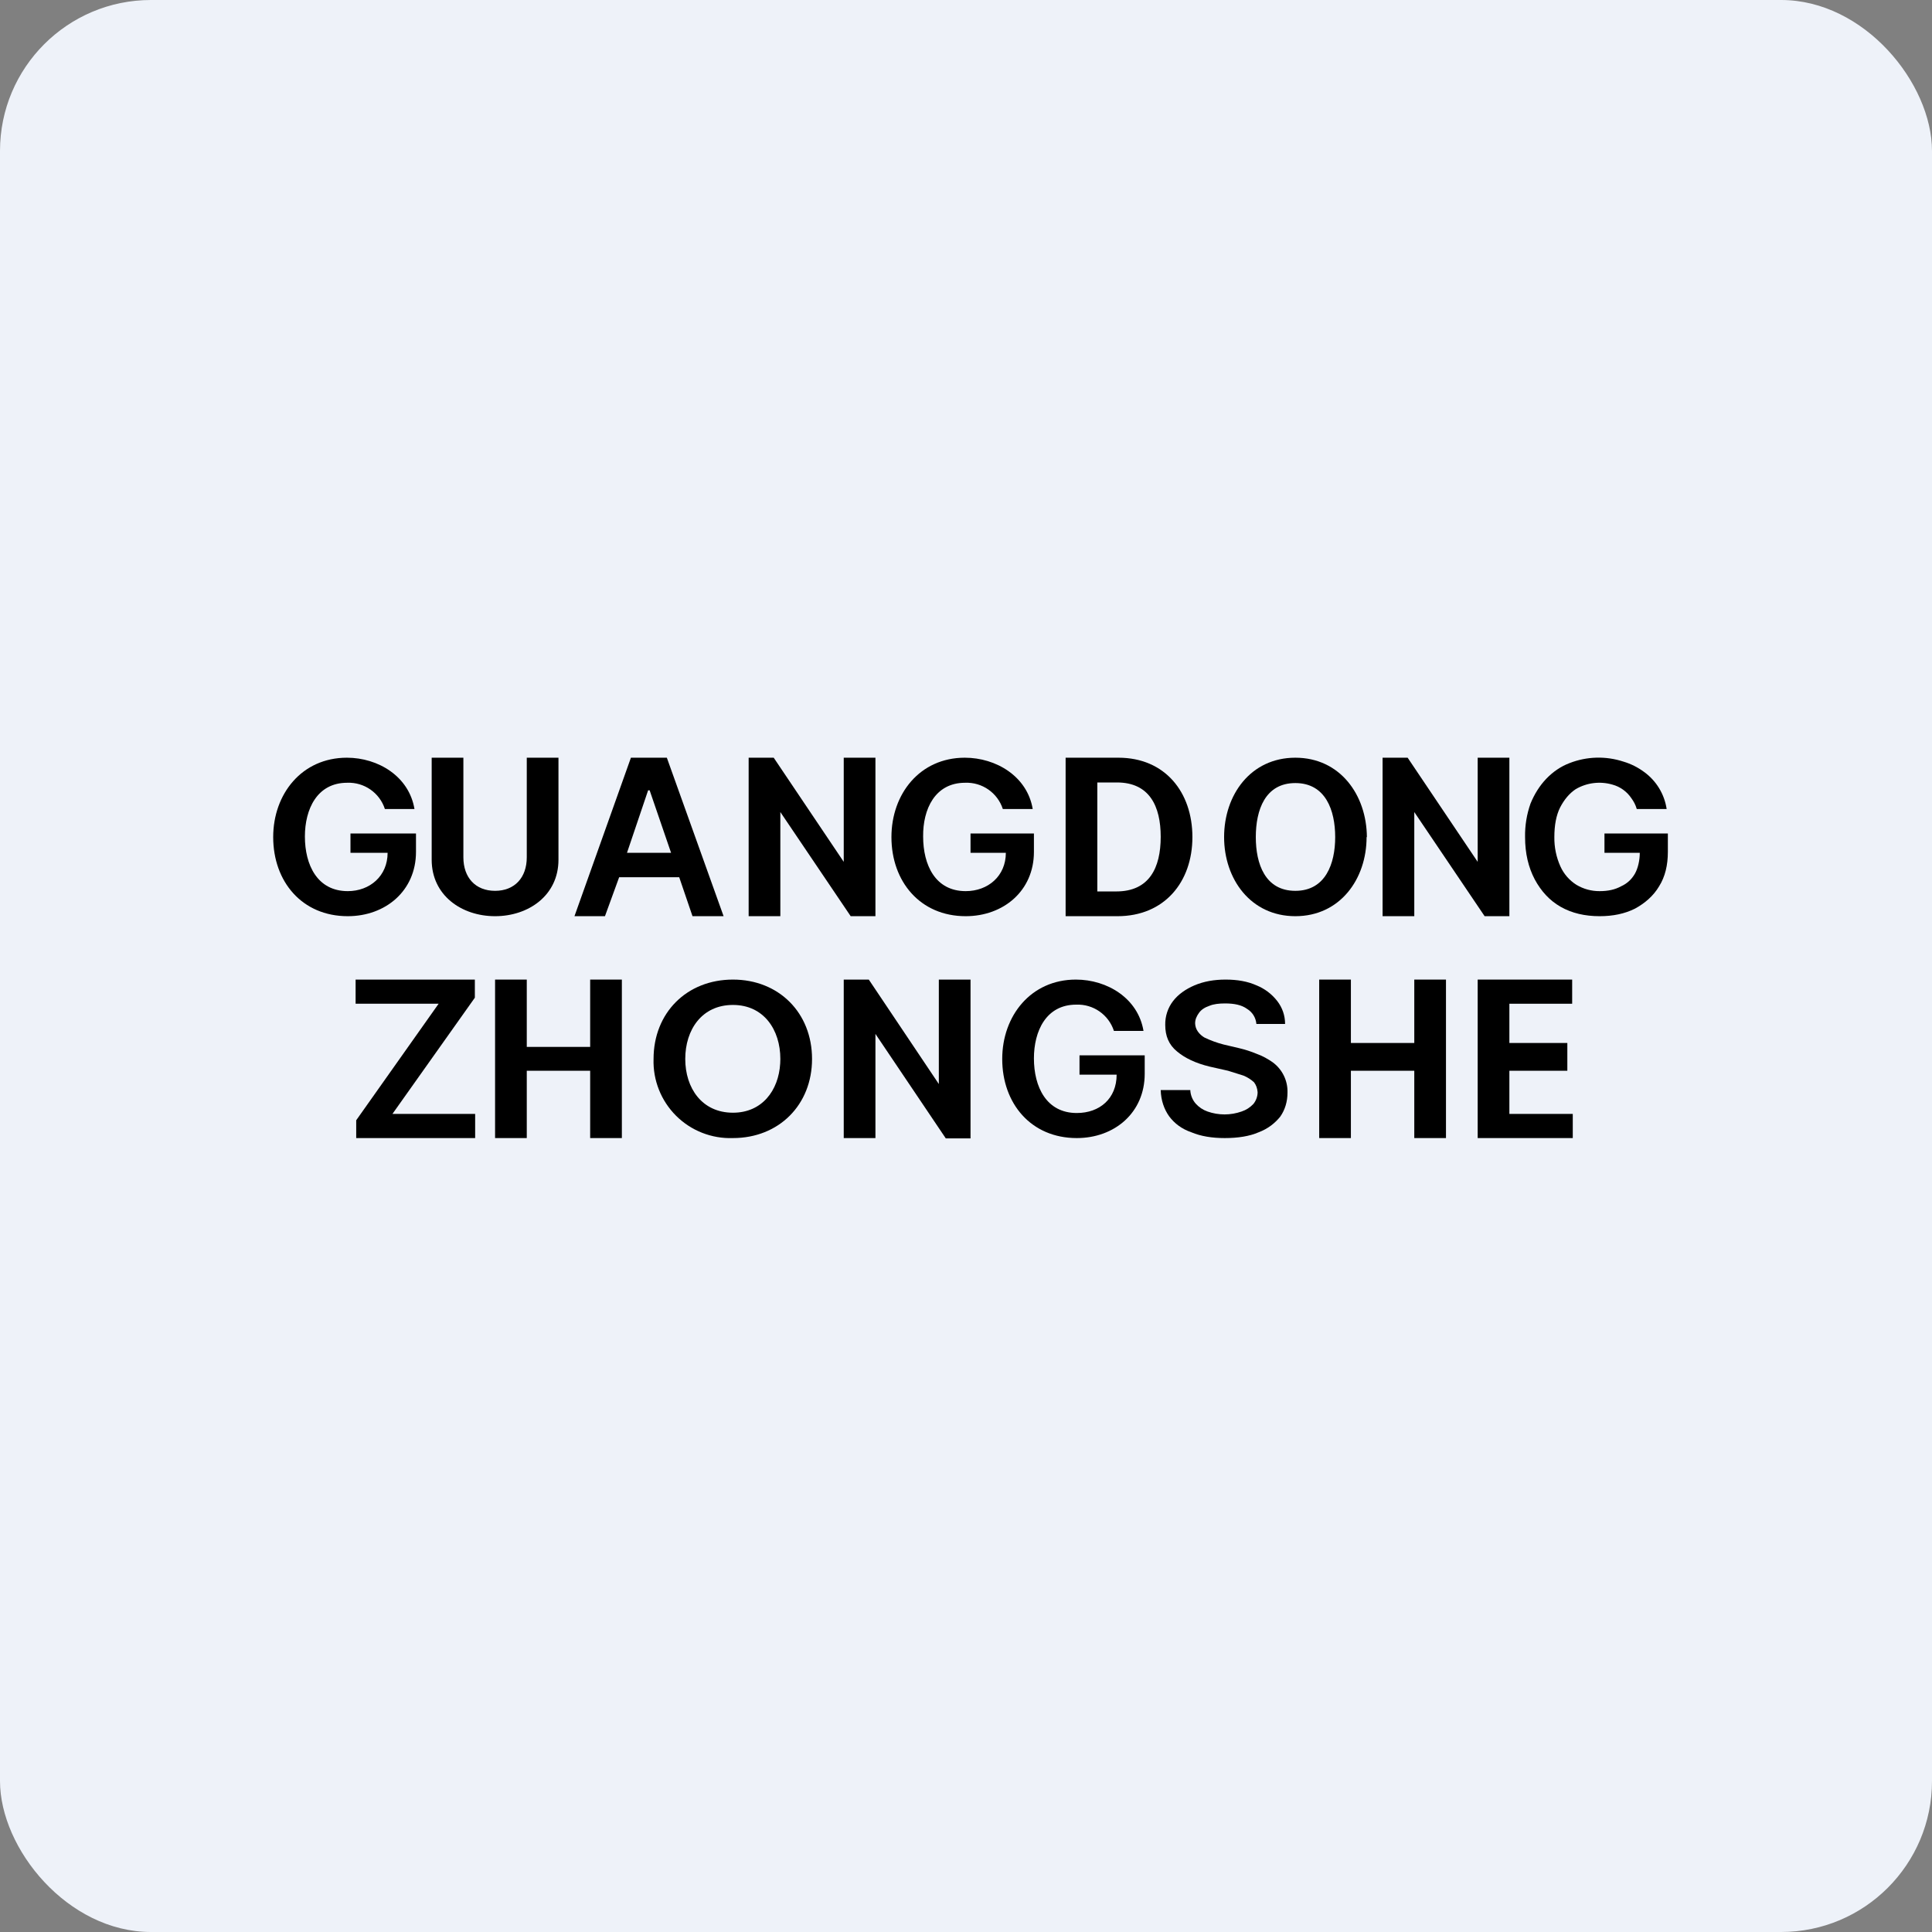 <!-- by FastBull --><svg width="64px" height="64px" viewBox="0 0 64 64" version="1.1" xmlns="http://www.w3.org/2000/svg" xmlns:xlink="http://www.w3.org/1999/xlink">
    <rect x="0" y="0" width="64" height="64" fill="#808080" stroke="none"/>
    <title>1200_002317</title>
    <g id="头像" stroke="none" stroke-width="1" fill="none" fill-rule="evenodd">
        <g id="1200_002317" fill-rule="nonzero">
            <rect id="矩形" fill="#EEF2F9" x="0" y="0" width="64" height="64" rx="5"></rect>
            <path d="M12.75,26.8 C12.576,26.263 12.065,25.907 11.5,25.93 C10.5,25.93 10.1,26.81 10.1,27.71 C10.1,28.65 10.51,29.52 11.52,29.52 C12.25,29.52 12.84,29.02 12.84,28.25 L11.61,28.25 L11.61,27.61 L13.78,27.61 L13.78,28.22 C13.78,29.51 12.77,30.35 11.52,30.35 C10,30.35 9.05,29.2 9.05,27.73 C9.05,26.3 10,25.1 11.49,25.1 C12.53,25.1 13.55,25.72 13.73,26.8 L12.75,26.8 L12.75,26.8" id="路径" fill="#000000"></path>
            <path d="M18.5,25.1 L17.45,25.1 L17.45,28.4 C17.45,29.07 17.05,29.51 16.4,29.51 C15.75,29.51 15.35,29.07 15.35,28.4 L15.35,25.1 L14.3,25.1 L14.3,28.48 C14.3,29.66 15.29,30.35 16.4,30.35 C17.51,30.35 18.5,29.66 18.5,28.48 L18.5,25.1" id="路径" fill="#000000"></path>
            <path d="M22.09,25.1 L23.97,30.35 L22.94,30.35 L22.5,29.06 L20.51,29.06 L20.04,30.35 L19.03,30.35 L20.9,25.1 L22.09,25.1 Z M21.52,26.18 L21.47,26.18 L20.77,28.25 L22.23,28.25 L21.52,26.18 Z" id="形状结合" fill="#000000"></path>
            <polyline id="路径" fill="#000000" points="29 30.35 29 25.1 27.95 25.1 27.95 28.55 25.63 25.1 24.8 25.1 24.8 30.35 25.85 30.35 25.85 26.9 28.18 30.35 29 30.35"></polyline>
            <path d="M33.22,26.8 C33.046,26.263 32.535,25.907 31.97,25.93 C30.97,25.93 30.57,26.81 30.58,27.71 C30.58,28.65 30.98,29.52 31.99,29.52 C32.73,29.52 33.32,29.02 33.32,28.25 L32.15,28.25 L32.15,27.61 L34.25,27.61 L34.25,28.22 C34.25,29.51 33.24,30.35 31.99,30.35 C30.48,30.35 29.53,29.2 29.53,27.73 C29.53,26.3 30.47,25.1 31.96,25.1 C33,25.1 34.03,25.72 34.21,26.8 L33.22,26.8" id="路径" fill="#000000"></path>
            <path d="M37.05,25.1 C38.59,25.1 39.5,26.24 39.5,27.73 C39.5,29.22 38.57,30.35 37.02,30.35 L35.3,30.35 L35.3,25.1 Z M37,25.92 L36.35,25.92 L36.35,29.53 L36.98,29.53 C38.07,29.53 38.45,28.75 38.45,27.72 C38.45,26.71 38.08,25.92 37,25.92 Z" id="形状结合" fill="#000000"></path>
            <path d="M42.91,25.1 C44.39,25.1 45.27,26.33 45.28,27.73 L45.27,27.73 C45.27,29.12 44.39,30.35 42.91,30.35 C41.43,30.35 40.55,29.12 40.55,27.73 C40.55,26.33 41.43,25.1 42.91,25.1 Z M42.91,25.94 C41.91,25.94 41.6,26.83 41.6,27.73 C41.6,28.62 41.91,29.51 42.91,29.51 C43.91,29.51 44.23,28.61 44.23,27.73 C44.23,26.84 43.91,25.94 42.91,25.94 Z" id="形状结合" fill="#000000"></path>
            <polyline id="路径" fill="#000000" points="50 25.1 48.95 25.1 48.95 28.55 46.63 25.1 45.8 25.1 45.8 30.35 46.85 30.35 46.85 26.9 49.18 30.35 50 30.35 50 25.1"></polyline>
            <path d="M54.04,26.44 C54.12,26.55 54.18,26.66 54.22,26.8 L55.21,26.8 C55.136,26.306 54.866,25.862 54.46,25.57 C54.255,25.418 54.025,25.303 53.78,25.23 C53.196,25.038 52.563,25.055 51.99,25.28 C51.7,25.39 51.44,25.57 51.22,25.8 C51.01,26.02 50.83,26.3 50.7,26.62 C50.574,26.976 50.513,27.352 50.52,27.73 C50.52,28.27 50.63,28.73 50.84,29.13 C51.05,29.52 51.33,29.83 51.7,30.04 C52.07,30.25 52.5,30.35 52.99,30.35 C53.43,30.35 53.82,30.27 54.16,30.1 C54.49,29.92 54.77,29.68 54.96,29.36 C55.16,29.04 55.25,28.66 55.25,28.22 L55.25,27.61 L53.15,27.61 L53.15,28.25 L54.32,28.25 C54.32,28.5 54.26,28.76 54.16,28.94 C54.05,29.13 53.9,29.27 53.7,29.36 C53.5,29.47 53.27,29.52 52.99,29.52 C52.719,29.522 52.452,29.45 52.22,29.31 C51.987,29.163 51.803,28.951 51.69,28.7 C51.553,28.395 51.485,28.064 51.49,27.73 C51.49,27.34 51.55,27.01 51.68,26.75 C51.82,26.48 51.99,26.28 52.2,26.14 C52.566,25.927 53.003,25.873 53.41,25.99 C53.668,26.059 53.891,26.219 54.04,26.44 L54.04,26.44" id="路径" fill="#000000"></path>
            <path d="M24.28,32.45 C25.8,32.45 26.9,33.55 26.9,35.08 C26.9,36.6 25.8,37.7 24.28,37.7 C23.577,37.725 22.895,37.458 22.396,36.961 C21.898,36.464 21.627,35.783 21.65,35.08 C21.65,33.55 22.75,32.45 24.28,32.45 Z M24.28,33.29 C23.25,33.29 22.7,34.11 22.7,35.08 C22.7,36.04 23.25,36.86 24.28,36.86 C25.246,36.86 25.791,36.124 25.845,35.23 L25.85,35.08 C25.85,34.11 25.3,33.29 24.28,33.29 Z" id="形状结合" fill="#000000"></path>
            <path d="M36.9,34.15 C36.726,33.613 36.215,33.257 35.65,33.28 C34.65,33.28 34.25,34.16 34.25,35.06 C34.25,36 34.66,36.87 35.67,36.87 C36.43,36.87 36.99,36.39 36.99,35.6 L35.76,35.6 L35.76,34.96 L37.92,34.96 L37.92,35.57 C37.92,36.86 36.92,37.7 35.67,37.7 C34.15,37.7 33.2,36.55 33.2,35.08 C33.2,33.65 34.15,32.45 35.64,32.45 C36.68,32.45 37.7,33.07 37.88,34.15 L36.9,34.15 L36.9,34.15" id="路径" fill="#000000"></path>
            <path d="M41.31,33.42 C41.49,33.53 41.6,33.71 41.62,33.92 L42.57,33.92 C42.57,33.64 42.48,33.38 42.31,33.16 C42.13,32.928 41.892,32.749 41.62,32.64 C41.33,32.51 40.99,32.45 40.6,32.45 C40.22,32.45 39.88,32.51 39.57,32.64 C39.27,32.77 39.03,32.94 38.86,33.16 C38.686,33.386 38.595,33.665 38.6,33.95 C38.6,34.32 38.72,34.61 38.99,34.83 C39.25,35.05 39.61,35.22 40.06,35.33 L40.68,35.47 L41.19,35.63 C41.34,35.69 41.45,35.77 41.54,35.85 C41.61,35.94 41.65,36.05 41.66,36.18 C41.66,36.32 41.61,36.46 41.52,36.57 C41.413,36.685 41.279,36.771 41.13,36.82 C40.764,36.949 40.366,36.949 40,36.82 C39.85,36.767 39.716,36.678 39.61,36.56 C39.501,36.435 39.437,36.276 39.43,36.11 L38.45,36.11 C38.46,36.45 38.56,36.74 38.73,36.98 C38.91,37.22 39.15,37.4 39.47,37.51 C39.78,37.64 40.15,37.7 40.57,37.7 C41.01,37.7 41.39,37.64 41.69,37.51 C42.01,37.39 42.24,37.2 42.41,36.99 C42.57,36.76 42.65,36.49 42.65,36.19 C42.661,35.796 42.477,35.423 42.16,35.19 C42,35.08 41.83,34.98 41.63,34.91 C41.439,34.83 41.242,34.767 41.04,34.72 L40.53,34.6 C40.313,34.544 40.102,34.467 39.9,34.37 C39.813,34.32 39.738,34.252 39.68,34.17 C39.624,34.091 39.593,33.997 39.59,33.9 C39.59,33.77 39.64,33.66 39.72,33.55 C39.79,33.45 39.91,33.37 40.06,33.32 C40.2,33.26 40.38,33.24 40.58,33.24 C40.89,33.24 41.13,33.29 41.31,33.42 L41.31,33.42" id="路径" fill="#000000"></path>
            <polyline id="路径" fill="#000000" points="43.7 37.7 43.7 32.45 44.75 32.45 44.75 34.55 46.85 34.55 46.85 32.45 47.9 32.45 47.9 37.7 46.85 37.7 46.85 35.47 44.75 35.47 44.75 37.7 43.7 37.7"></polyline>
            <polyline id="路径" fill="#000000" points="48.95 37.7 48.95 32.45 52.08 32.45 52.08 33.25 50 33.25 50 34.55 51.92 34.55 51.92 35.47 50 35.47 50 36.9 52.1 36.9 52.1 37.7 48.95 37.7"></polyline>
            <polyline id="路径" fill="#000000" points="32.15 37.7 32.15 32.45 31.1 32.45 31.1 35.91 28.78 32.45 27.95 32.45 27.95 37.7 29 37.7 29 34.25 31.33 37.71 32.15 37.71 32.15 37.7"></polyline>
            <polyline id="路径" fill="#000000" points="16.4 32.45 16.4 37.7 17.45 37.7 17.45 35.47 19.55 35.47 19.55 37.7 20.6 37.7 20.6 32.45 19.55 32.45 19.55 34.68 17.45 34.68 17.45 32.45 16.4 32.45"></polyline>
            <polyline id="路径" fill="#000000" points="11.8 37.7 11.8 37.11 14.53 33.25 11.78 33.25 11.78 32.45 15.73 32.45 15.73 33.05 13 36.9 15.74 36.9 15.74 37.7 11.8 37.7 11.8 37.7"></polyline>
        </g>
    </g>
</svg>